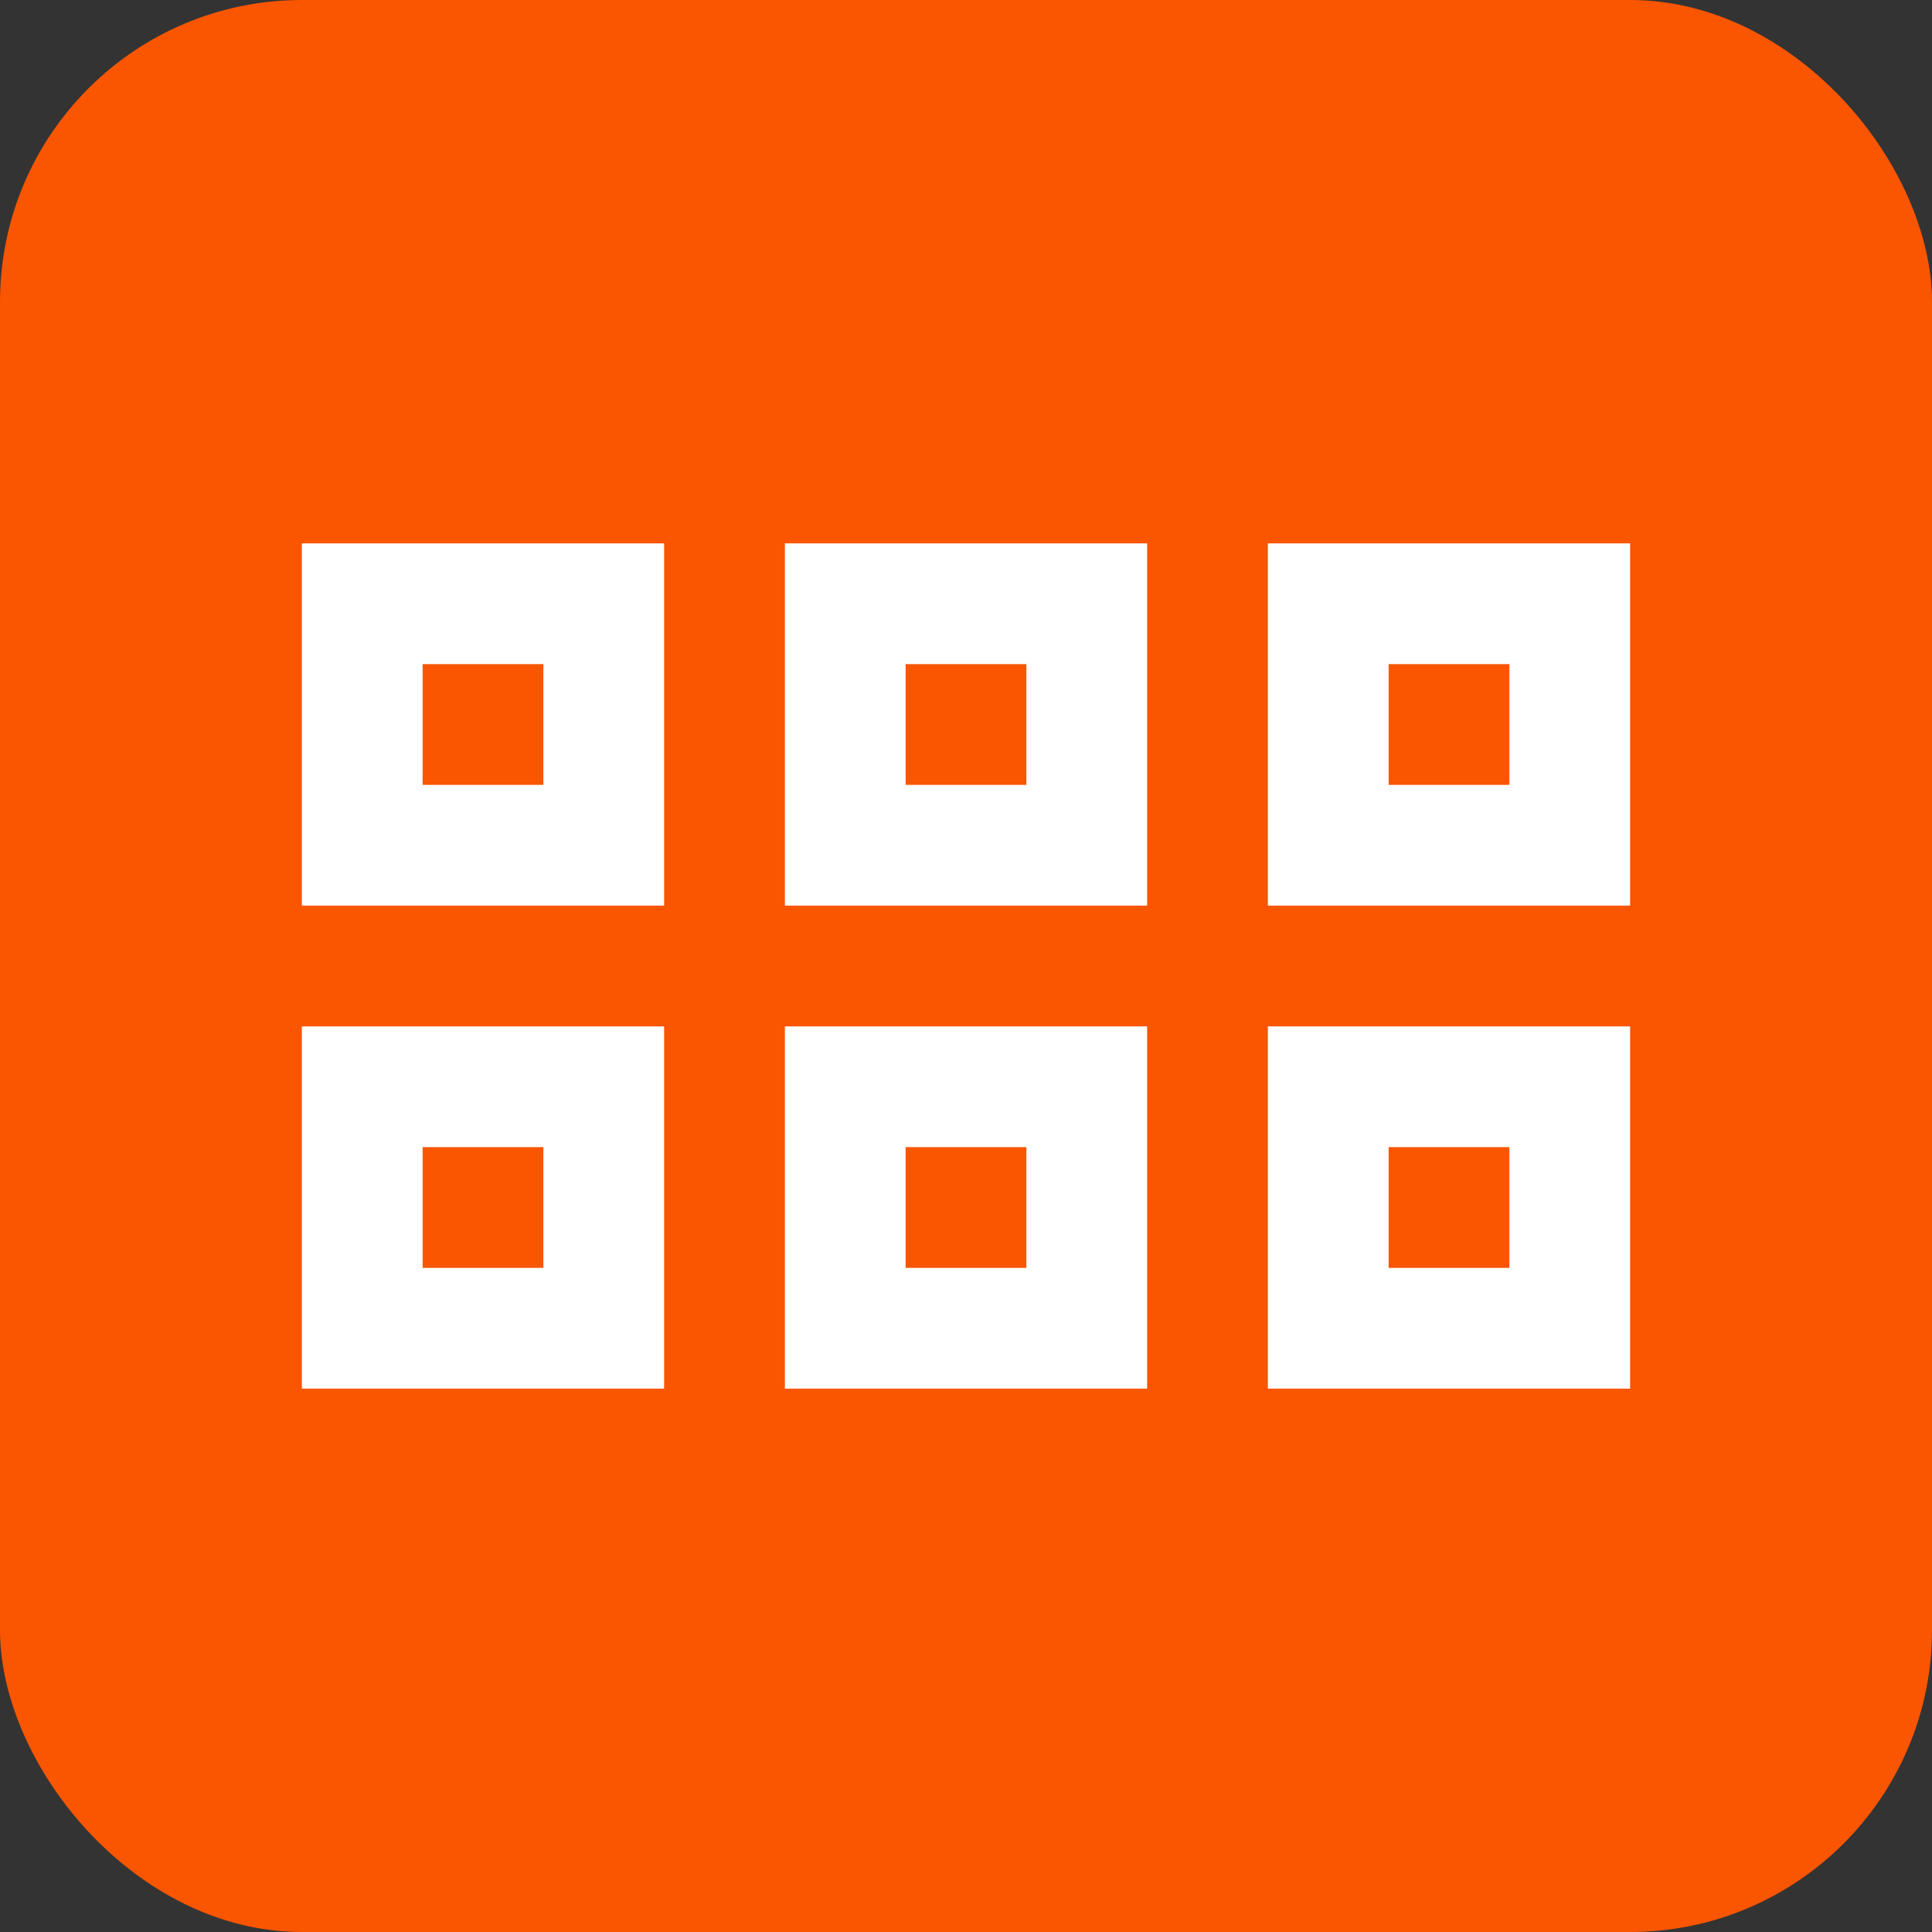 <?xml version="1.0" encoding="UTF-8" standalone="no"?>
<svg width="32px" height="32px" viewBox="0 0 32 32" version="1.1" xmlns="http://www.w3.org/2000/svg" xmlns:xlink="http://www.w3.org/1999/xlink">
    <rect x="0" y="0" width="32" height="32" fill="#333333" stroke="none"/>
    <!-- Generator: Sketch 46 (44423) - http://www.bohemiancoding.com/sketch -->
    <title>Post Grid</title>
    <desc>Created with Sketch.</desc>
    <defs></defs>
    <g id="Page-1" stroke="none" stroke-width="1" fill="none" fill-rule="evenodd">
        <g id="Post-Grid">
            <rect id="Rectangle" fill="#FA5500" x="0" y="0" width="32" height="32" rx="5"></rect>
            <path d="M13,9 L19,9 L19,15 L13,15 L13,9 Z M15,11 L15,13 L17,13 L17,11 L15,11 Z" id="Combined-Shape" fill="#FFFFFF"></path>
            <path d="M5,9 L11,9 L11,15 L5,15 L5,9 Z M7,11 L7,13 L9,13 L9,11 L7,11 Z" id="Combined-Shape" fill="#FFFFFF"></path>
            <path d="M21,9 L27,9 L27,15 L21,15 L21,9 Z M23,11 L23,13 L25,13 L25,11 L23,11 Z" id="Combined-Shape" fill="#FFFFFF"></path>
            <path d="M13,17 L19,17 L19,23 L13,23 L13,17 Z M15,19 L15,21 L17,21 L17,19 L15,19 Z" id="Combined-Shape" fill="#FFFFFF"></path>
            <path d="M5,17 L11,17 L11,23 L5,23 L5,17 Z M7,19 L7,21 L9,21 L9,19 L7,19 Z" id="Combined-Shape" fill="#FFFFFF"></path>
            <path d="M21,17 L27,17 L27,23 L21,23 L21,17 Z M23,19 L23,21 L25,21 L25,19 L23,19 Z" id="Combined-Shape" fill="#FFFFFF"></path>
        </g>
    </g>
</svg>